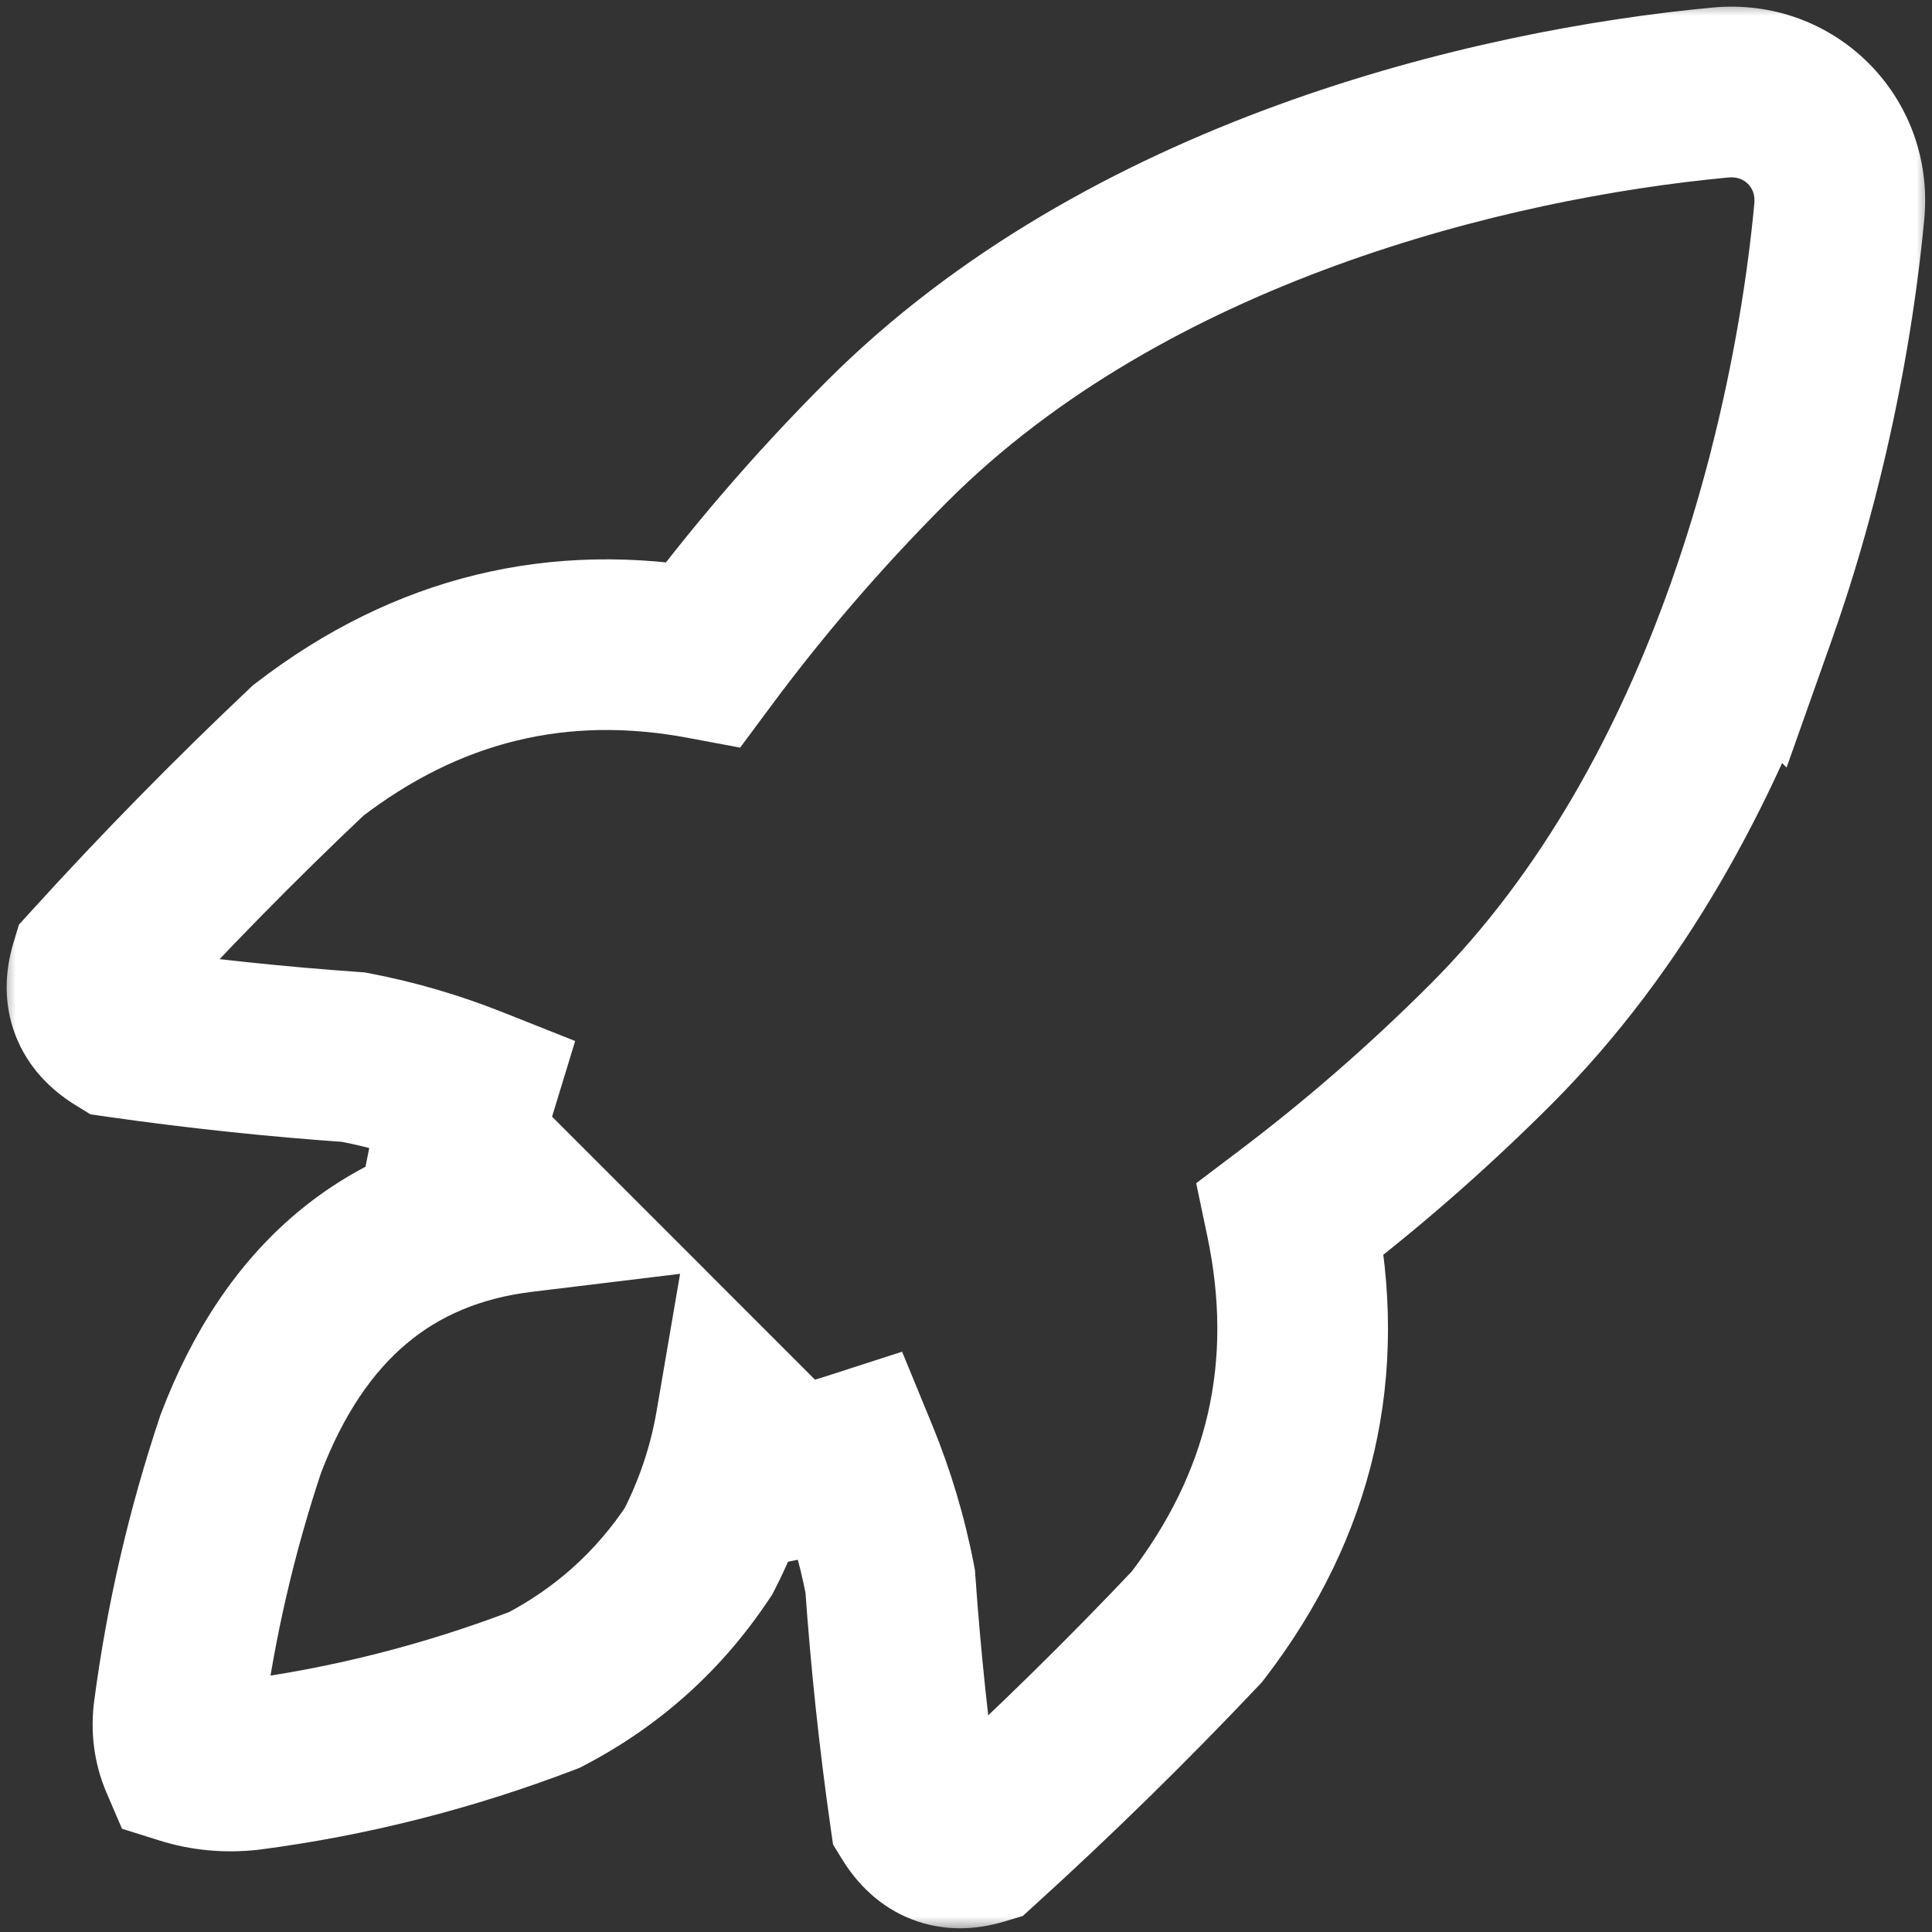 <?xml version="1.0" encoding="utf-8"?>
<svg xmlns="http://www.w3.org/2000/svg" fill="none" height="100%" overflow="visible" preserveAspectRatio="none" style="display: block;" viewBox="0 0 63 63" width="100%">
<rect x="0" y="0" width="63" height="63" fill="#333333" stroke="none"/>
<g id="Union">
<mask fill="black" height="63" id="path-1-outside-1_0_763" maskUnits="userSpaceOnUse" width="63" x="-0.001" y="-1.96116e-06">
<rect fill="white" height="63" width="63" x="-0.001" y="-1.96116e-06"/>
<path d="M56.105 3.017C58.358 2.806 60.188 4.635 59.977 6.889C59.745 9.372 59.275 12.325 58.473 15.45C58.46 15.5 58.447 15.55 58.435 15.6C58.07 17.004 57.637 18.442 57.127 19.886C57.12 19.905 57.114 19.924 57.107 19.943L57.106 19.942C55.33 24.956 52.625 30.042 48.605 34.062C46.424 36.243 44.226 38.124 42.092 39.737C43.119 44.624 42.098 49.062 39.026 53.05C36.751 55.457 34.392 57.772 31.945 59.995C31.043 60.265 30.34 59.994 29.837 59.181C29.476 56.653 29.207 54.114 29.028 51.562C28.761 50.172 28.358 48.824 27.821 47.517C27 47.782 26.296 47.968 25.733 48.081L24.15 46.498C23.909 47.909 23.453 49.271 22.778 50.584C21.494 52.522 19.82 54.029 17.755 55.105C14.616 56.307 11.398 57.124 8.101 57.555C7.379 57.633 6.689 57.568 6.031 57.361C5.823 56.875 5.757 56.354 5.834 55.8C6.226 52.837 6.899 49.93 7.853 47.078C9.61 42.461 12.665 39.891 17.016 39.362L14.913 37.26C15.006 36.794 15.149 36.232 15.346 35.586C14.111 35.096 12.841 34.724 11.533 34.473C8.982 34.294 6.442 34.025 3.915 33.664C3.102 33.161 2.83 32.458 3.101 31.556C5.324 29.11 7.639 26.75 10.046 24.475C13.919 21.492 18.217 20.441 22.938 21.324C24.62 19.058 26.605 16.714 28.931 14.389C36.747 6.572 48.585 3.721 56.105 3.017Z"/>
</mask>
<path d="M56.105 3.017L55.845 0.246L55.845 0.246L56.105 3.017ZM59.977 6.889L62.748 7.148L62.748 7.148L59.977 6.889ZM58.473 15.45L61.167 16.142L61.167 16.142L58.473 15.45ZM58.435 15.6L55.742 14.9L55.742 14.9L58.435 15.6ZM57.127 19.886L54.503 18.959L54.503 18.96L57.127 19.886ZM57.107 19.943L55.14 21.911L58.258 25.028L59.73 20.873L57.107 19.943ZM57.106 19.942L59.074 17.975L55.957 14.858L54.484 19.013L57.106 19.942ZM48.605 34.062L50.572 36.03L50.572 36.03L48.605 34.062ZM42.092 39.737L40.414 37.518L39.006 38.583L39.369 40.31L42.092 39.737ZM39.026 53.05L41.048 54.961L41.145 54.859L41.231 54.748L39.026 53.05ZM31.945 59.995L32.744 62.66L33.349 62.479L33.817 62.054L31.945 59.995ZM29.837 59.181L27.082 59.574L27.165 60.149L27.47 60.644L29.837 59.181ZM29.028 51.562L31.804 51.368L31.792 51.201L31.761 51.038L29.028 51.562ZM27.821 47.517L30.395 46.459L29.416 44.077L26.965 44.869L27.821 47.517ZM25.733 48.081L23.766 50.048L24.819 51.101L26.279 50.809L25.733 48.081ZM24.15 46.498L26.118 44.531L22.315 40.728L21.408 46.029L24.15 46.498ZM22.778 50.584L25.097 52.121L25.183 51.993L25.253 51.855L22.778 50.584ZM17.755 55.105L18.75 57.704L18.899 57.647L19.041 57.573L17.755 55.105ZM8.101 57.555L8.4 60.321L8.43 60.318L8.461 60.314L8.101 57.555ZM6.031 57.361L3.474 58.458L3.978 59.633L5.199 60.016L6.031 57.361ZM5.834 55.8L8.59 56.18L8.591 56.173L8.592 56.165L5.834 55.8ZM7.853 47.078L5.252 46.088L5.232 46.142L5.214 46.196L7.853 47.078ZM17.016 39.362L17.351 42.124L23.024 41.435L18.983 37.395L17.016 39.362ZM14.913 37.26L12.185 36.714L11.893 38.174L12.946 39.227L14.913 37.26ZM15.346 35.586L18.007 36.398L18.755 33.946L16.373 33L15.346 35.586ZM11.533 34.473L12.058 31.74L11.894 31.709L11.728 31.697L11.533 34.473ZM3.915 33.664L2.452 36.031L2.947 36.336L3.522 36.419L3.915 33.664ZM3.101 31.556L1.042 29.684L0.617 30.152L0.435 30.757L3.101 31.556ZM10.046 24.475L8.348 22.27L8.237 22.356L8.135 22.453L10.046 24.475ZM22.938 21.324L22.426 24.059L24.135 24.379L25.171 22.983L22.938 21.324ZM28.931 14.389L26.963 12.421L26.963 12.421L28.931 14.389ZM56.105 3.017L56.364 5.787C56.65 5.76 56.86 5.858 56.998 5.996C57.137 6.134 57.234 6.343 57.207 6.629L59.977 6.889L62.748 7.148C63.121 3.157 59.834 -0.127 55.845 0.246L56.105 3.017ZM59.977 6.889L57.207 6.629C56.988 8.976 56.541 11.784 55.778 14.758L58.473 15.45L61.167 16.142C62.009 12.867 62.502 9.768 62.748 7.148L59.977 6.889ZM58.473 15.45L55.778 14.758C55.753 14.854 55.758 14.839 55.742 14.9L58.435 15.6L61.127 16.299C61.138 16.261 61.167 16.146 61.167 16.142L58.473 15.45ZM58.435 15.6L55.742 14.9C55.395 16.234 54.985 17.595 54.503 18.959L57.127 19.886L59.751 20.812C60.289 19.288 60.744 17.774 61.127 16.299L58.435 15.6ZM57.127 19.886L54.503 18.96C54.496 18.981 54.489 18.999 54.485 19.012C54.481 19.024 54.477 19.035 54.476 19.038C54.475 19.044 54.475 19.042 54.476 19.039C54.477 19.036 54.48 19.026 54.485 19.014L57.107 19.943L59.73 20.873C59.738 20.851 59.744 20.832 59.749 20.819C59.753 20.806 59.757 20.795 59.758 20.791C59.76 20.784 59.76 20.786 59.759 20.788C59.758 20.791 59.755 20.8 59.751 20.812L57.127 19.886ZM57.107 19.943L59.075 17.976L59.074 17.975L57.106 19.942L55.139 21.91L55.14 21.911L57.107 19.943ZM57.106 19.942L54.484 19.013C52.798 23.771 50.279 28.454 46.637 32.095L48.605 34.062L50.572 36.03C54.972 31.63 57.861 26.142 59.729 20.872L57.106 19.942ZM48.605 34.062L46.637 32.095C44.552 34.18 42.452 35.977 40.414 37.518L42.092 39.737L43.77 41.957C46 40.27 48.296 38.306 50.572 36.03L48.605 34.062ZM42.092 39.737L39.369 40.31C40.227 44.393 39.401 48.003 36.822 51.352L39.026 53.05L41.231 54.748C44.794 50.121 46.011 44.855 44.815 39.165L42.092 39.737ZM39.026 53.05L37.004 51.139C34.777 53.495 32.468 55.761 30.074 57.936L31.945 59.995L33.817 62.054C36.315 59.783 38.725 57.419 41.048 54.961L39.026 53.05ZM31.945 59.995L31.147 57.33C31.137 57.333 31.388 57.261 31.744 57.399C32.094 57.534 32.222 57.748 32.204 57.718L29.837 59.181L27.47 60.644C27.954 61.426 28.685 62.183 29.739 62.59C30.797 62.998 31.852 62.928 32.744 62.66L31.945 59.995ZM29.837 59.181L32.591 58.788C32.24 56.327 31.978 53.854 31.804 51.368L29.028 51.562L26.253 51.757C26.436 54.374 26.712 56.98 27.082 59.574L29.837 59.181ZM29.028 51.562L31.761 51.038C31.459 49.464 31.002 47.937 30.395 46.459L27.821 47.517L25.248 48.574C25.715 49.71 26.064 50.88 26.296 52.087L29.028 51.562ZM27.821 47.517L26.965 44.869C26.216 45.111 25.619 45.266 25.188 45.353L25.733 48.081L26.279 50.809C26.973 50.671 27.783 50.453 28.677 50.164L27.821 47.517ZM25.733 48.081L27.701 46.114L26.118 44.531L24.15 46.498L22.183 48.465L23.766 50.048L25.733 48.081ZM24.15 46.498L21.408 46.029C21.215 47.154 20.851 48.246 20.303 49.312L22.778 50.584L25.253 51.855C26.054 50.296 26.602 48.664 26.893 46.968L24.15 46.498ZM22.778 50.584L20.459 49.047C19.435 50.592 18.116 51.779 16.469 52.638L17.755 55.105L19.041 57.573C21.523 56.279 23.552 54.452 25.097 52.121L22.778 50.584ZM17.755 55.105L16.76 52.507C13.823 53.631 10.818 54.394 7.74 54.796L8.101 57.555L8.461 60.314C11.978 59.854 15.409 58.983 18.75 57.704L17.755 55.105ZM8.101 57.555L7.801 54.788C7.443 54.827 7.139 54.793 6.864 54.706L6.031 57.361L5.199 60.016C6.239 60.343 7.316 60.438 8.4 60.321L8.101 57.555ZM6.031 57.361L8.588 56.264C8.586 56.26 8.586 56.259 8.586 56.26C8.587 56.26 8.586 56.26 8.586 56.258C8.586 56.256 8.583 56.233 8.59 56.18L5.834 55.8L3.078 55.419C2.937 56.441 3.053 57.476 3.474 58.458L6.031 57.361ZM5.834 55.8L8.592 56.165C8.961 53.38 9.594 50.645 10.491 47.96L7.853 47.078L5.214 46.196C4.205 49.215 3.491 52.295 3.076 55.435L5.834 55.8ZM7.853 47.078L10.453 48.068C11.203 46.098 12.164 44.733 13.254 43.816C14.327 42.912 15.658 42.33 17.351 42.124L17.016 39.362L16.68 36.6C14.023 36.923 11.651 37.891 9.669 39.559C7.704 41.213 6.26 43.441 5.252 46.088L7.853 47.078ZM17.016 39.362L18.983 37.395L16.881 35.292L14.913 37.26L12.946 39.227L15.048 41.33L17.016 39.362ZM14.913 37.26L17.641 37.806C17.713 37.447 17.831 36.975 18.007 36.398L15.346 35.586L12.684 34.774C12.466 35.489 12.299 36.141 12.185 36.714L14.913 37.26ZM15.346 35.586L16.373 33C14.977 32.446 13.539 32.025 12.058 31.74L11.533 34.473L11.008 37.205C12.143 37.423 13.246 37.746 14.319 38.172L15.346 35.586ZM11.533 34.473L11.728 31.697C9.242 31.523 6.769 31.261 4.308 30.91L3.915 33.664L3.522 36.419C6.116 36.789 8.722 37.065 11.338 37.248L11.533 34.473ZM3.915 33.664L5.378 31.297C5.348 31.279 5.562 31.407 5.697 31.757C5.834 32.113 5.763 32.364 5.766 32.354L3.101 31.556L0.435 30.757C0.168 31.649 0.097 32.704 0.506 33.762C0.913 34.816 1.669 35.547 2.452 36.031L3.915 33.664ZM3.101 31.556L5.16 33.427C7.335 31.033 9.601 28.724 11.957 26.497L10.046 24.475L8.135 22.453C5.677 24.776 3.313 27.186 1.042 29.684L3.101 31.556ZM10.046 24.475L11.744 26.679C15.002 24.169 18.499 23.325 22.426 24.059L22.938 21.324L23.449 18.589C17.934 17.558 12.836 18.814 8.348 22.27L10.046 24.475ZM22.938 21.324L25.171 22.983C26.777 20.82 28.674 18.58 30.898 16.356L28.931 14.389L26.963 12.421C24.537 14.848 22.463 17.296 20.704 19.666L22.938 21.324ZM28.931 14.389L30.898 16.356C38.037 9.217 49.094 6.468 56.364 5.787L56.105 3.017L55.845 0.246C48.076 0.974 35.457 3.928 26.963 12.421L28.931 14.389Z" fill="white" mask="url(#path-1-outside-1_0_763)"/>
</g>
</svg>